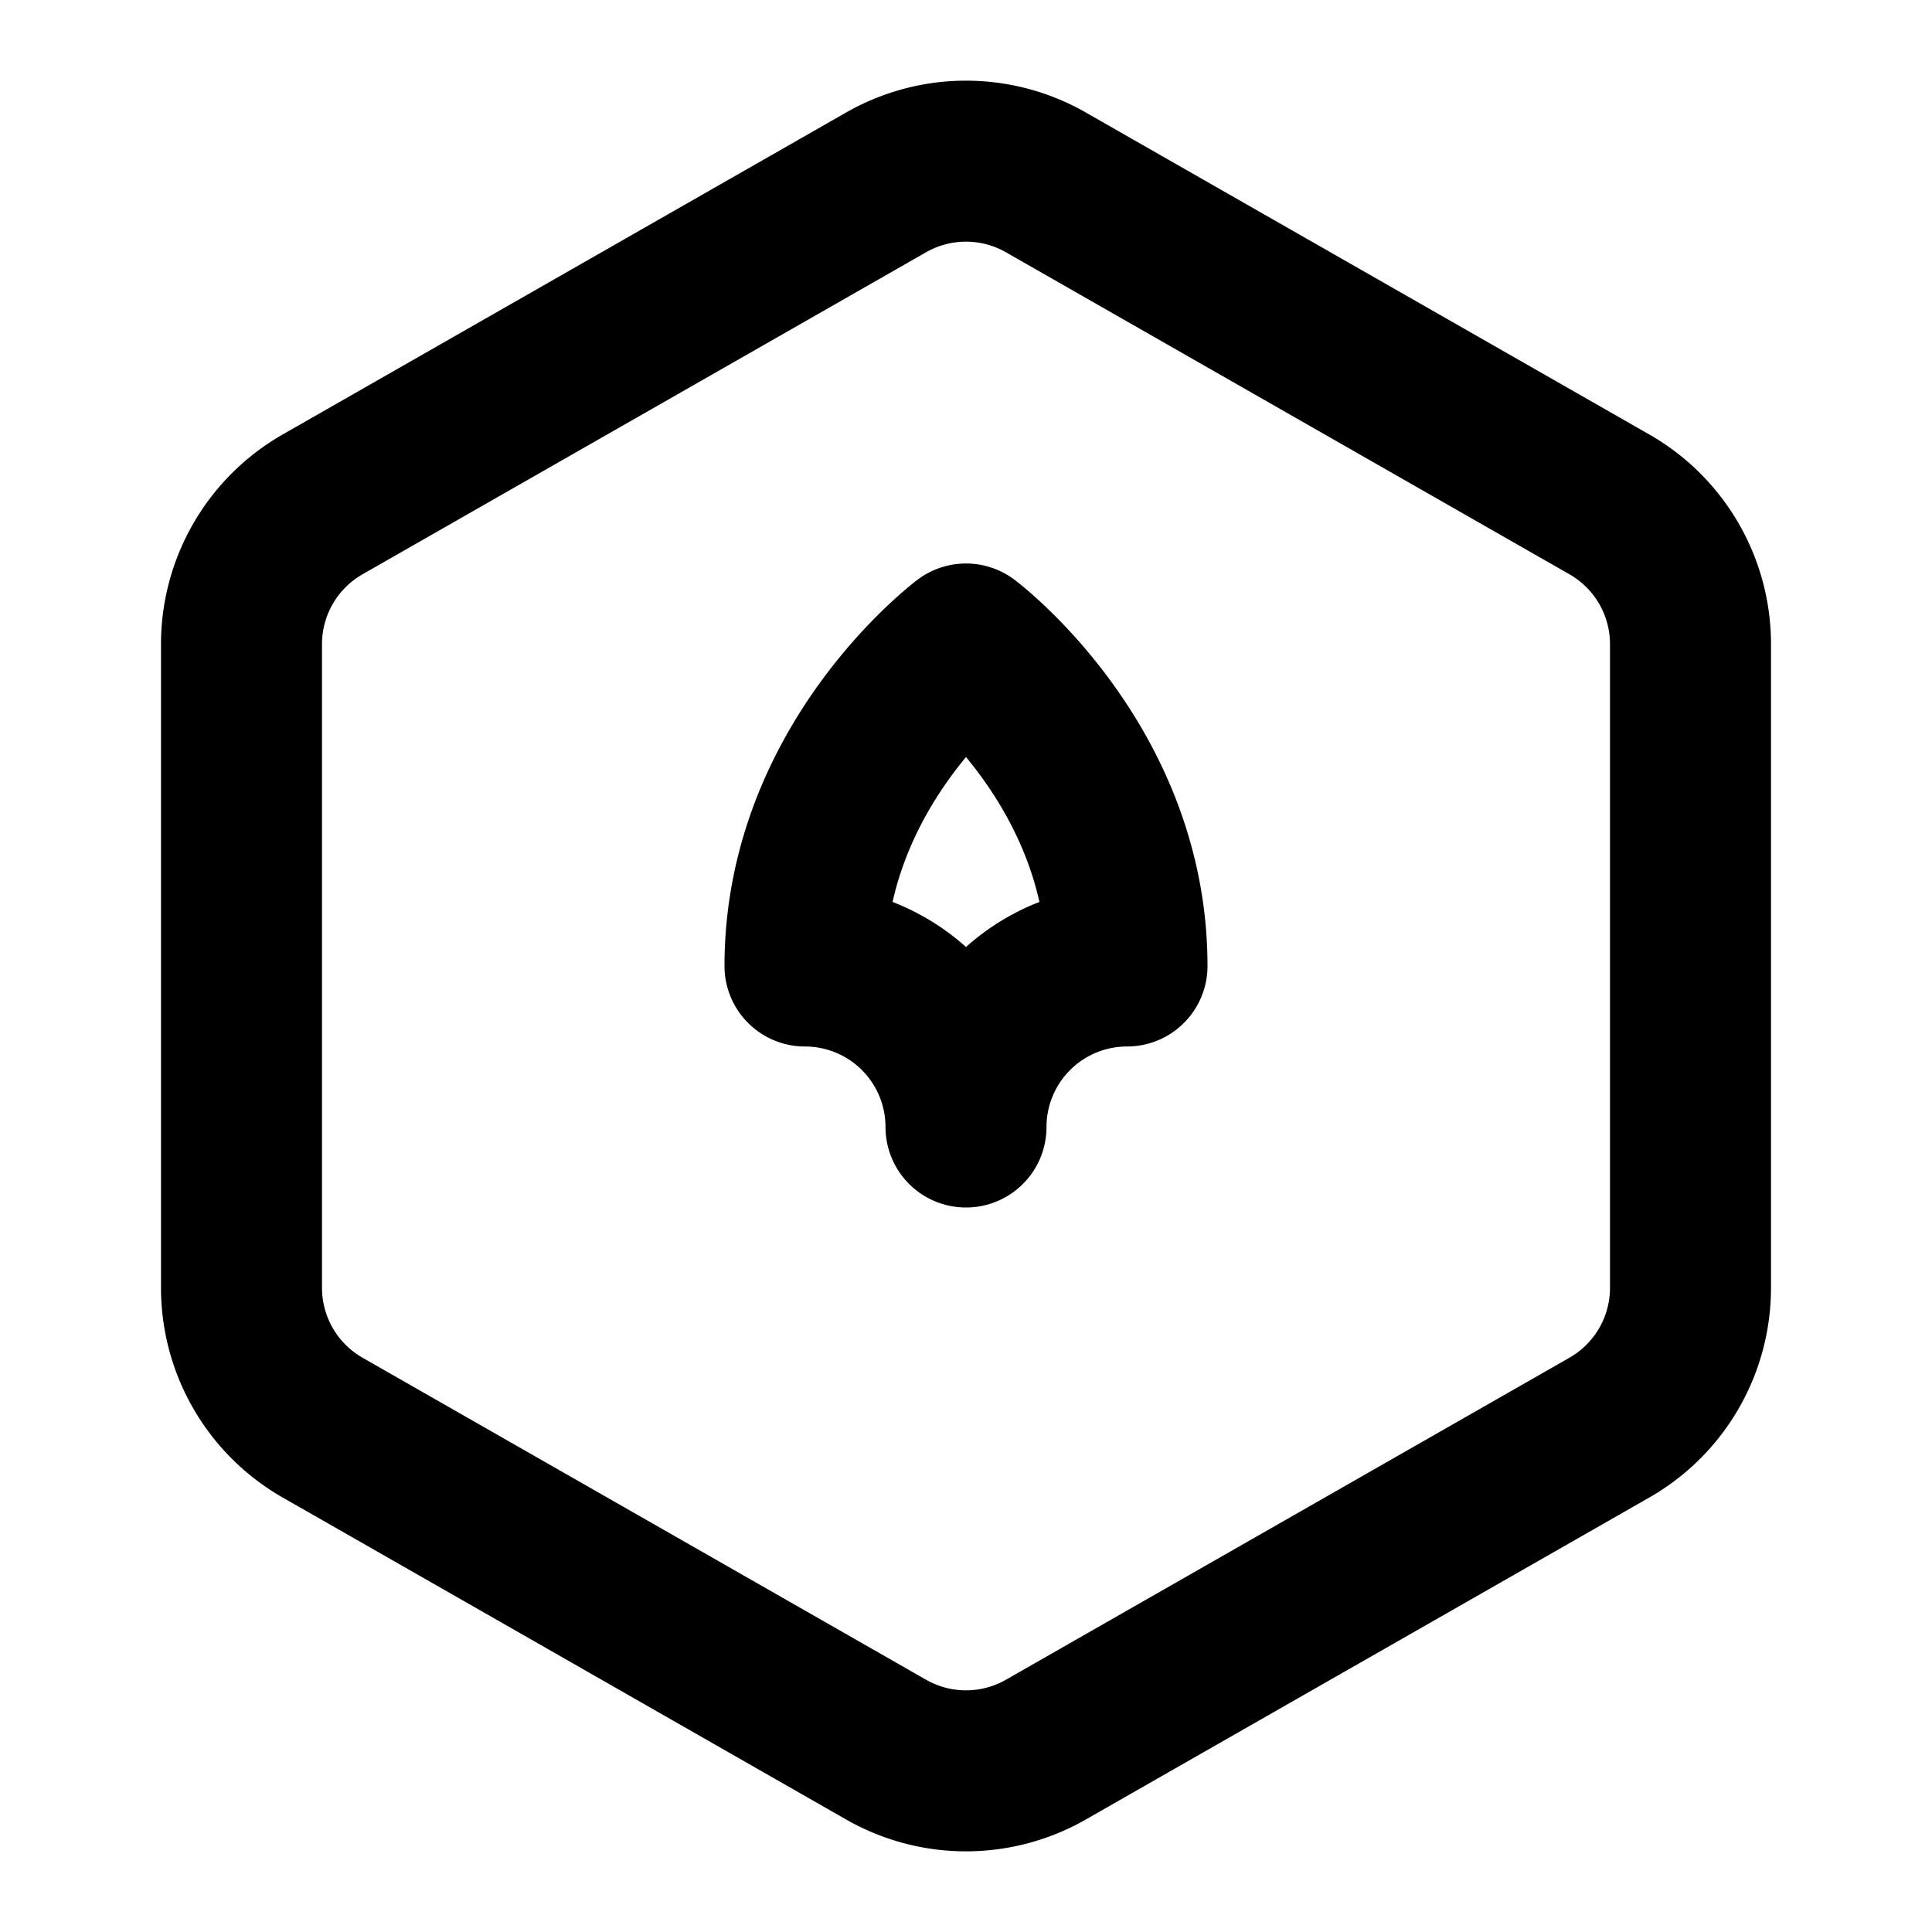 <svg
      xmlns="http://www.w3.org/2000/svg"
      viewBox="0 0 24 24"
      fill="none"
      stroke="currentColor"
      stroke-width="2"
      stroke-linecap="round"
      stroke-linejoin="round"
    >
      <path d="M21 16V8a2 2 0 0 0-1-1.73l-7-4a2 2 0 0 0-2 0l-7 4A2 2 0 0 0 3 8v8a2 2 0 0 0 1 1.73l7 4a2 2 0 0 0 2 0l7-4A2 2 0 0 0 21 16z" />
      <path d="M12 14a2 2 0 0 0-2-2c0-2.5 2-4 2-4s2 1.5 2 4a2 2 0 0 0-2 2z" />
</svg>